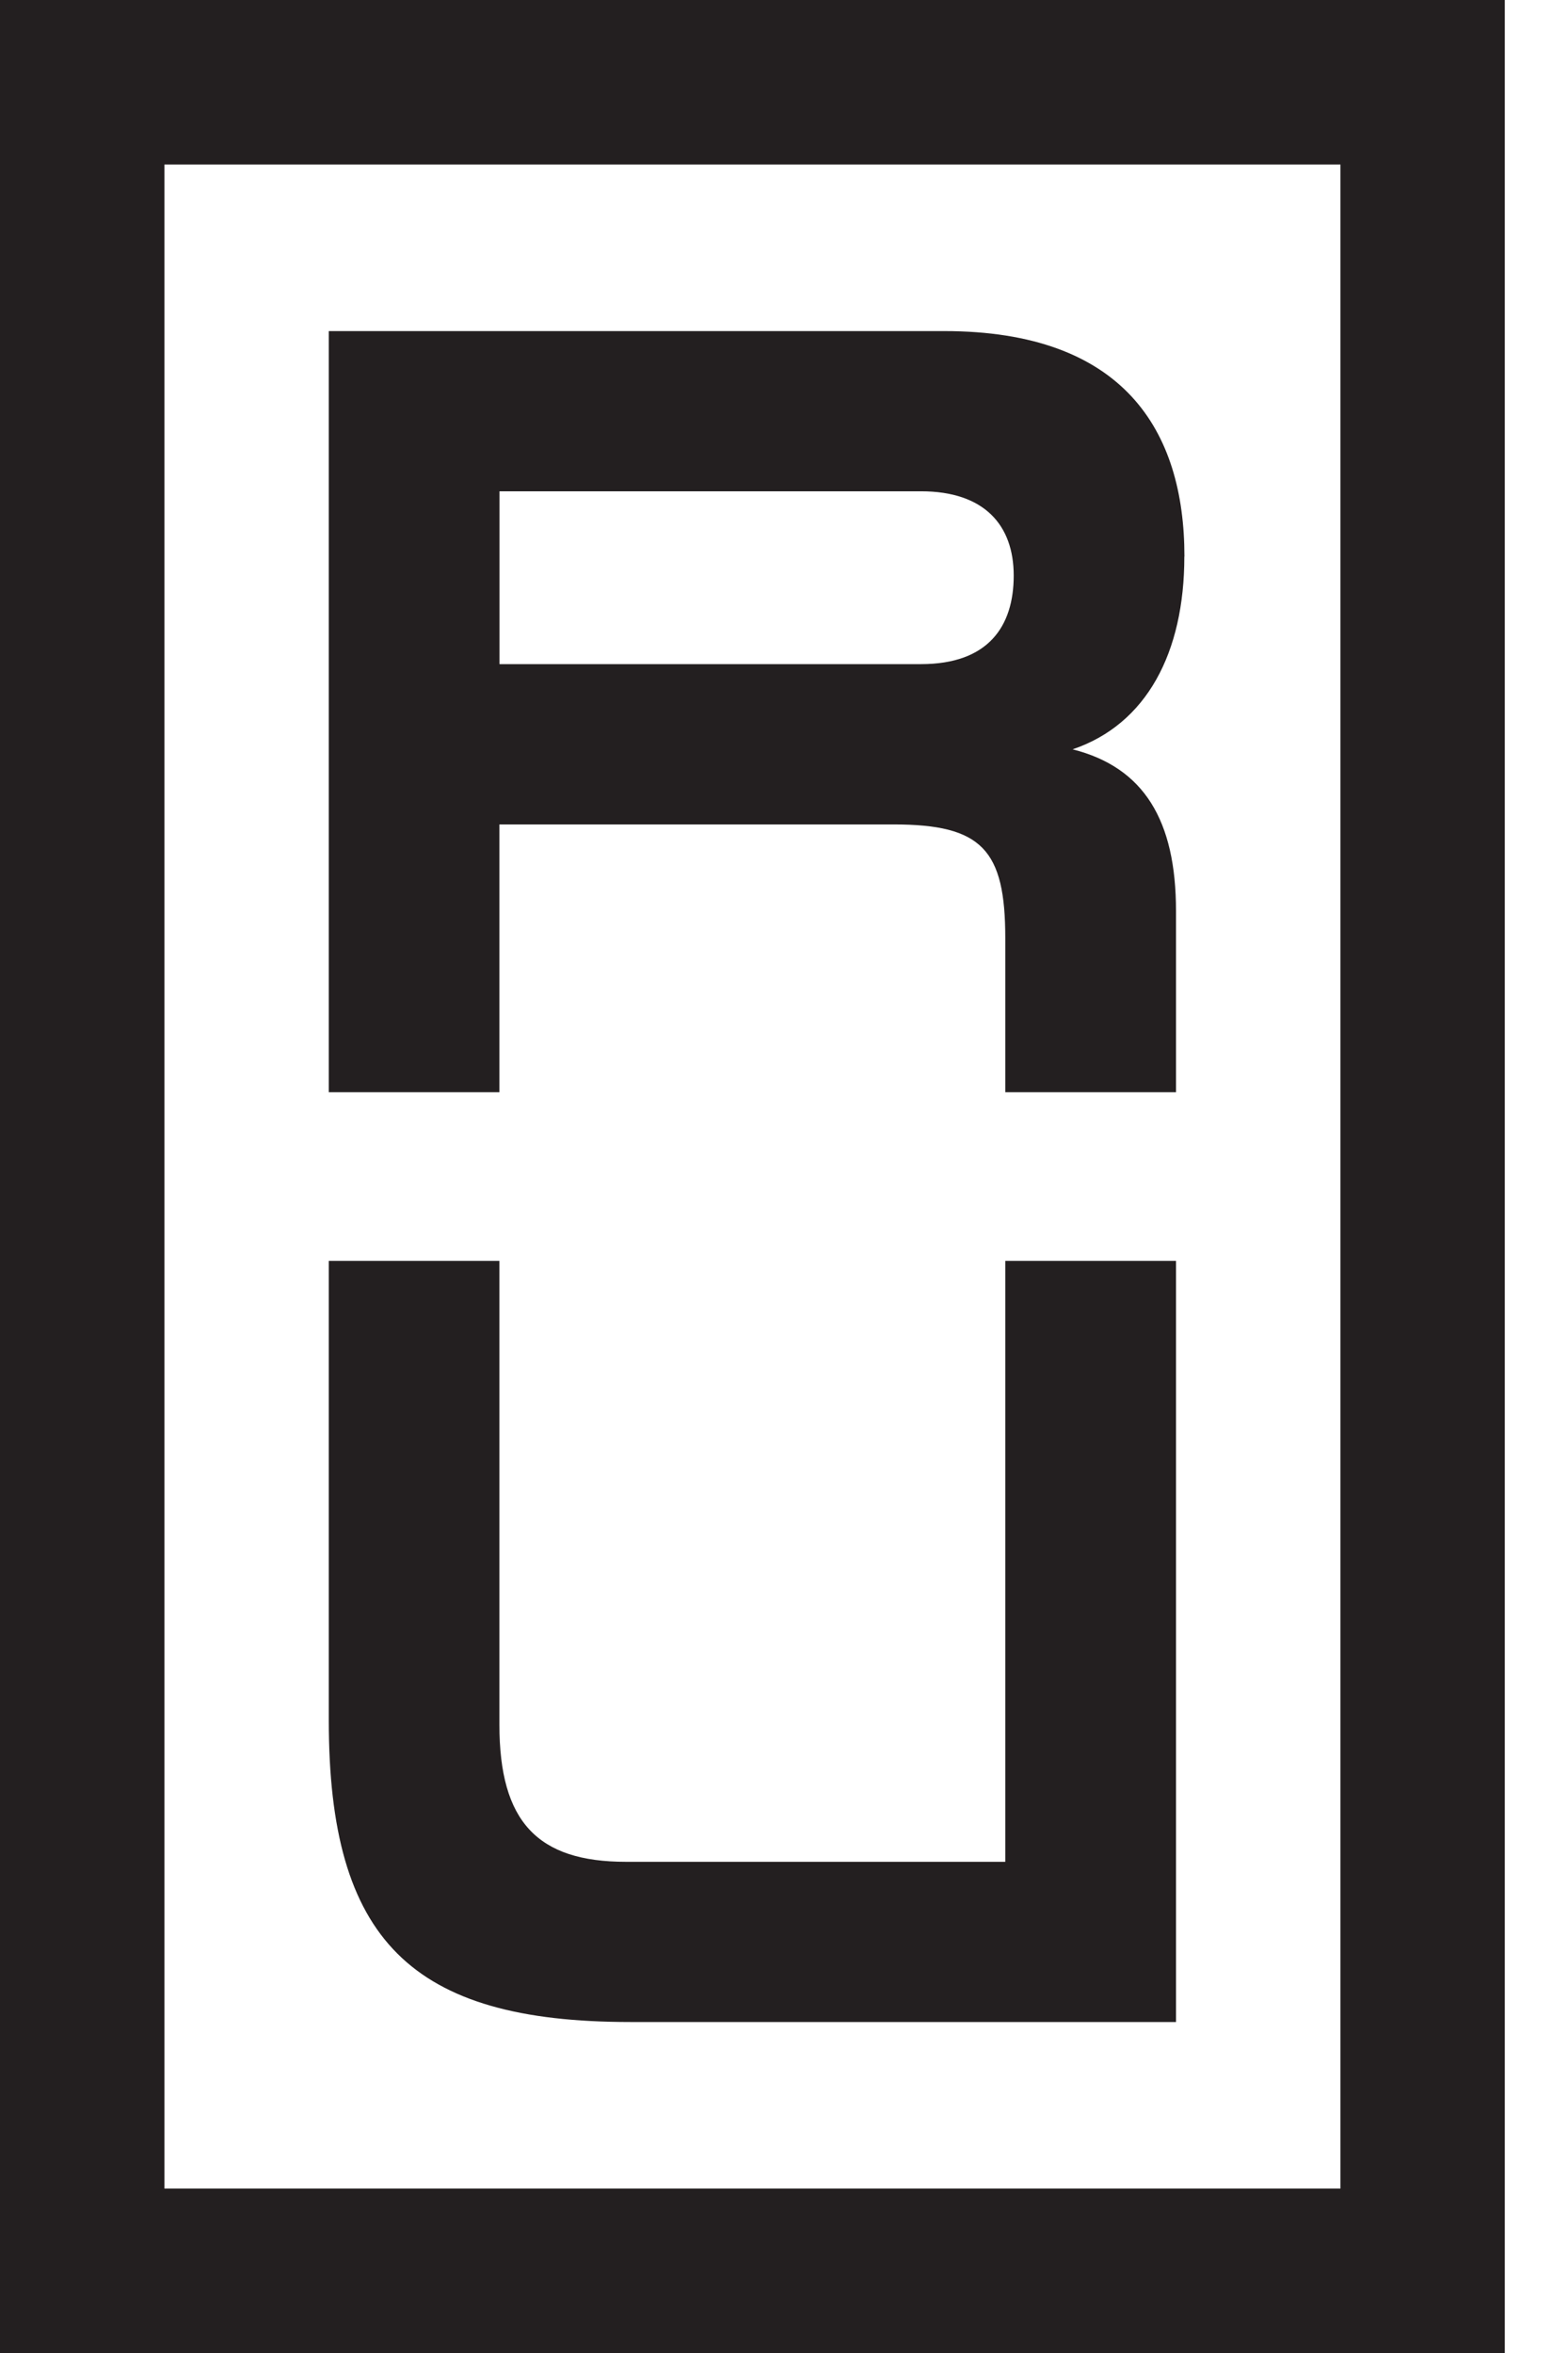 <?xml version="1.0" encoding="UTF-8"?> <svg xmlns="http://www.w3.org/2000/svg" width="16" height="24" viewBox="0 0 16 24" fill="none"><g clip-path="url(#clip0_1730_19496)"><path d="M12.086 5.677C12.086 4.387 11.462 3.377 9.635 3.377L3.355 3.377L3.355 11.14L5.096 11.14L5.096 8.409L9.118 8.409C10.021 8.409 10.258 8.667 10.258 9.57L10.258 11.14L12 11.14L12 9.291C12 8.368 11.673 7.827 10.945 7.643C11.701 7.387 12.085 6.656 12.085 5.677L12.086 5.677ZM9.398 6.774L5.097 6.774L5.097 5.011L9.398 5.011C10.043 5.011 10.344 5.355 10.344 5.871C10.344 6.387 10.086 6.774 9.398 6.774ZM-5.65299e-09 24L15.355 24L15.355 3.61682e-09L0 0L-5.65299e-09 24ZM1.678 1.678L13.678 1.678L13.678 22.323L1.678 22.323L1.678 1.678ZM10.258 12.861L12 12.861L12 20.624L6.43 20.624C4.193 20.624 3.355 19.785 3.355 17.549L3.355 12.861L5.096 12.861L5.096 17.592C5.096 18.581 5.484 18.99 6.387 18.99L10.258 18.99L10.258 12.861Z" fill="#231F20"></path></g><defs><clipPath id="clip0_1730_19496"><rect width="16" height="24" fill="white"></rect></clipPath></defs></svg> 